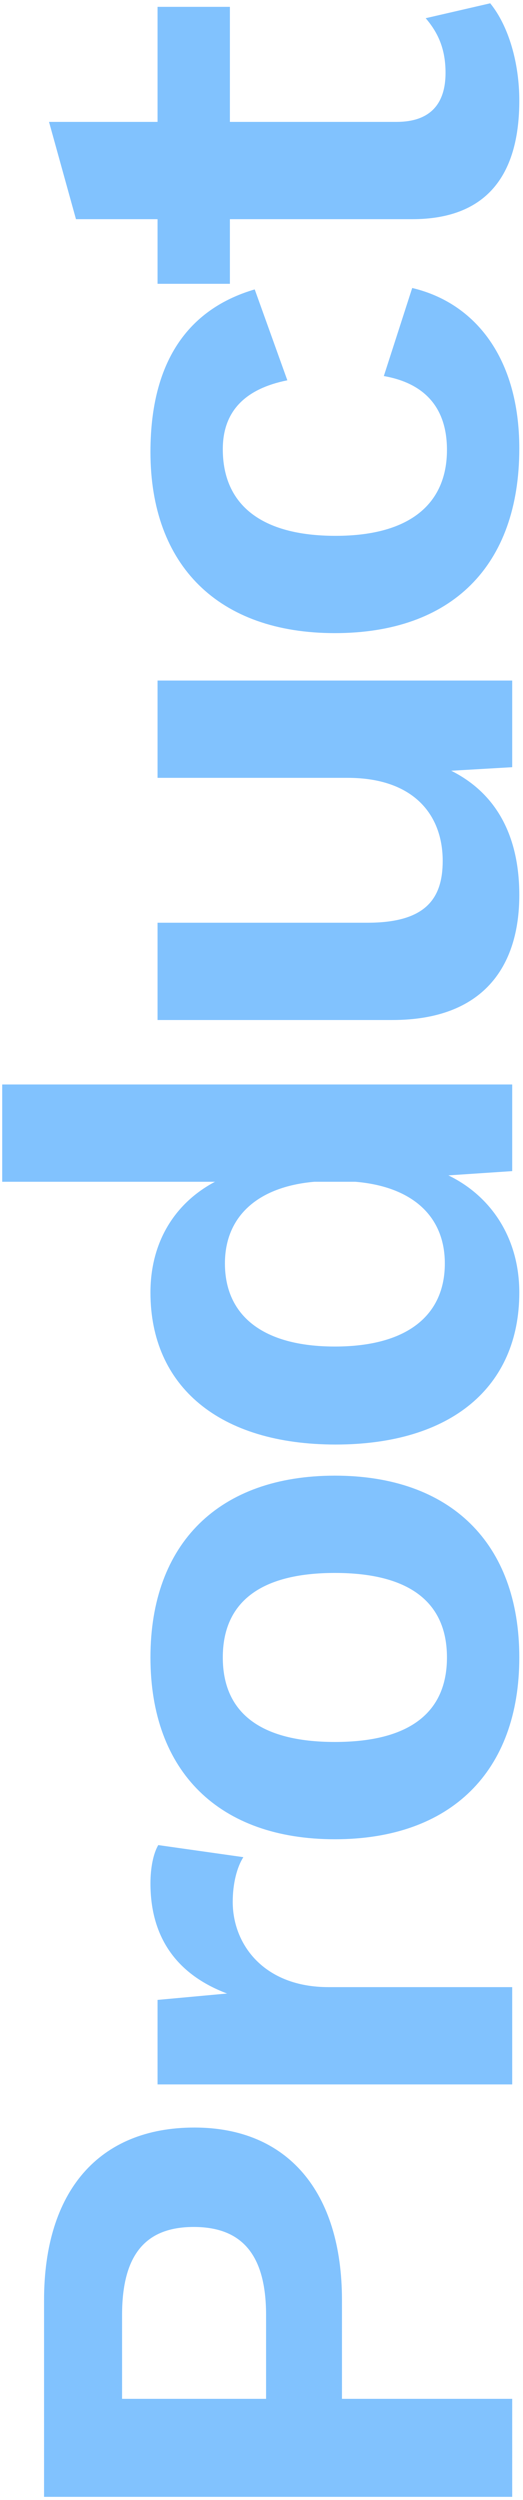 <svg
 xmlns="http://www.w3.org/2000/svg"
 xmlns:xlink="http://www.w3.org/1999/xlink"
 width="133px" height="635px" viewBox="0 0 133 635">
<path fill-rule="evenodd"  fill="rgb(129, 194, 254)"
 d="M85.340,366.910 C55.757,366.910 38.260,352.119 38.260,328.308 C38.260,315.140 44.754,305.399 54.675,300.168 L0.559,300.168 L0.559,275.455 L130.256,275.455 L130.256,297.462 L114.022,298.544 C124.845,303.776 132.060,314.418 132.060,328.308 C132.060,352.299 114.743,366.910 85.340,366.910 ZM90.391,300.168 L79.929,300.168 C65.498,301.431 57.200,309.007 57.200,320.912 C57.200,334.080 66.761,342.017 85.160,342.017 C103.559,342.017 113.120,334.080 113.120,320.912 C113.120,309.187 105.183,301.431 90.391,300.168 ZM99.771,259.083 L40.064,259.083 L40.064,234.371 L93.458,234.371 C108.069,234.371 112.579,228.418 112.579,218.677 C112.579,206.952 105.183,197.572 88.407,197.572 L40.064,197.572 L40.064,172.859 L130.256,172.859 L130.256,194.866 L114.743,195.768 C126.649,201.721 132.060,212.905 132.060,227.336 C132.060,245.554 122.861,259.083 99.771,259.083 ZM85.160,160.815 C55.577,160.815 38.260,143.678 38.260,114.817 C38.260,89.382 49.985,77.838 64.776,73.508 L73.074,96.598 C62.251,98.762 56.659,104.535 56.659,114.095 C56.659,128.165 66.400,136.102 85.340,136.102 C104.642,136.102 113.661,127.624 113.661,114.276 C113.661,103.452 107.889,97.319 97.607,95.516 L104.822,73.148 C120.876,76.936 132.060,91.006 132.060,113.915 C132.060,143.859 114.743,160.815 85.160,160.815 ZM104.822,55.673 L58.463,55.673 L58.463,72.088 L40.064,72.088 L40.064,55.673 L19.319,55.673 L12.465,30.960 L40.064,30.960 L40.064,1.738 L58.463,1.738 L58.463,30.960 L100.854,30.960 C109.512,30.960 113.300,26.270 113.300,18.513 C113.300,12.561 111.496,8.412 108.249,4.624 L124.664,0.836 C129.354,6.608 132.060,15.988 132.060,25.548 C132.060,43.407 124.664,55.673 104.822,55.673 ZM49.444,540.391 C73.074,540.391 86.964,556.626 86.964,584.225 L86.964,609.298 L130.256,609.298 L130.256,634.192 L11.202,634.192 L11.202,584.225 C11.202,556.626 25.092,540.391 49.444,540.391 ZM31.044,609.298 L67.663,609.298 L67.663,588.013 C67.663,572.500 61.349,565.645 49.263,565.645 C37.177,565.645 31.044,572.500 31.044,588.013 L31.044,609.298 ZM38.260,478.389 C38.260,474.420 38.981,470.813 40.244,468.648 L61.890,471.715 C60.267,474.240 59.184,478.389 59.184,483.079 C59.184,493.902 67.121,504.725 83.536,504.725 L130.256,504.725 L130.256,529.438 L40.064,529.438 L40.064,507.972 L57.741,506.349 C45.295,501.659 38.260,492.459 38.260,478.389 ZM38.260,420.990 C38.260,391.948 55.757,374.812 85.160,374.812 C114.563,374.812 132.060,391.948 132.060,420.990 C132.060,450.033 114.563,467.169 85.160,467.169 C55.757,467.169 38.260,450.033 38.260,420.990 ZM113.661,420.990 C113.661,407.101 104.281,399.525 85.160,399.525 C66.039,399.525 56.659,407.101 56.659,420.990 C56.659,434.880 66.039,442.456 85.160,442.456 C104.281,442.456 113.661,434.880 113.661,420.990 Z"/>
</svg>